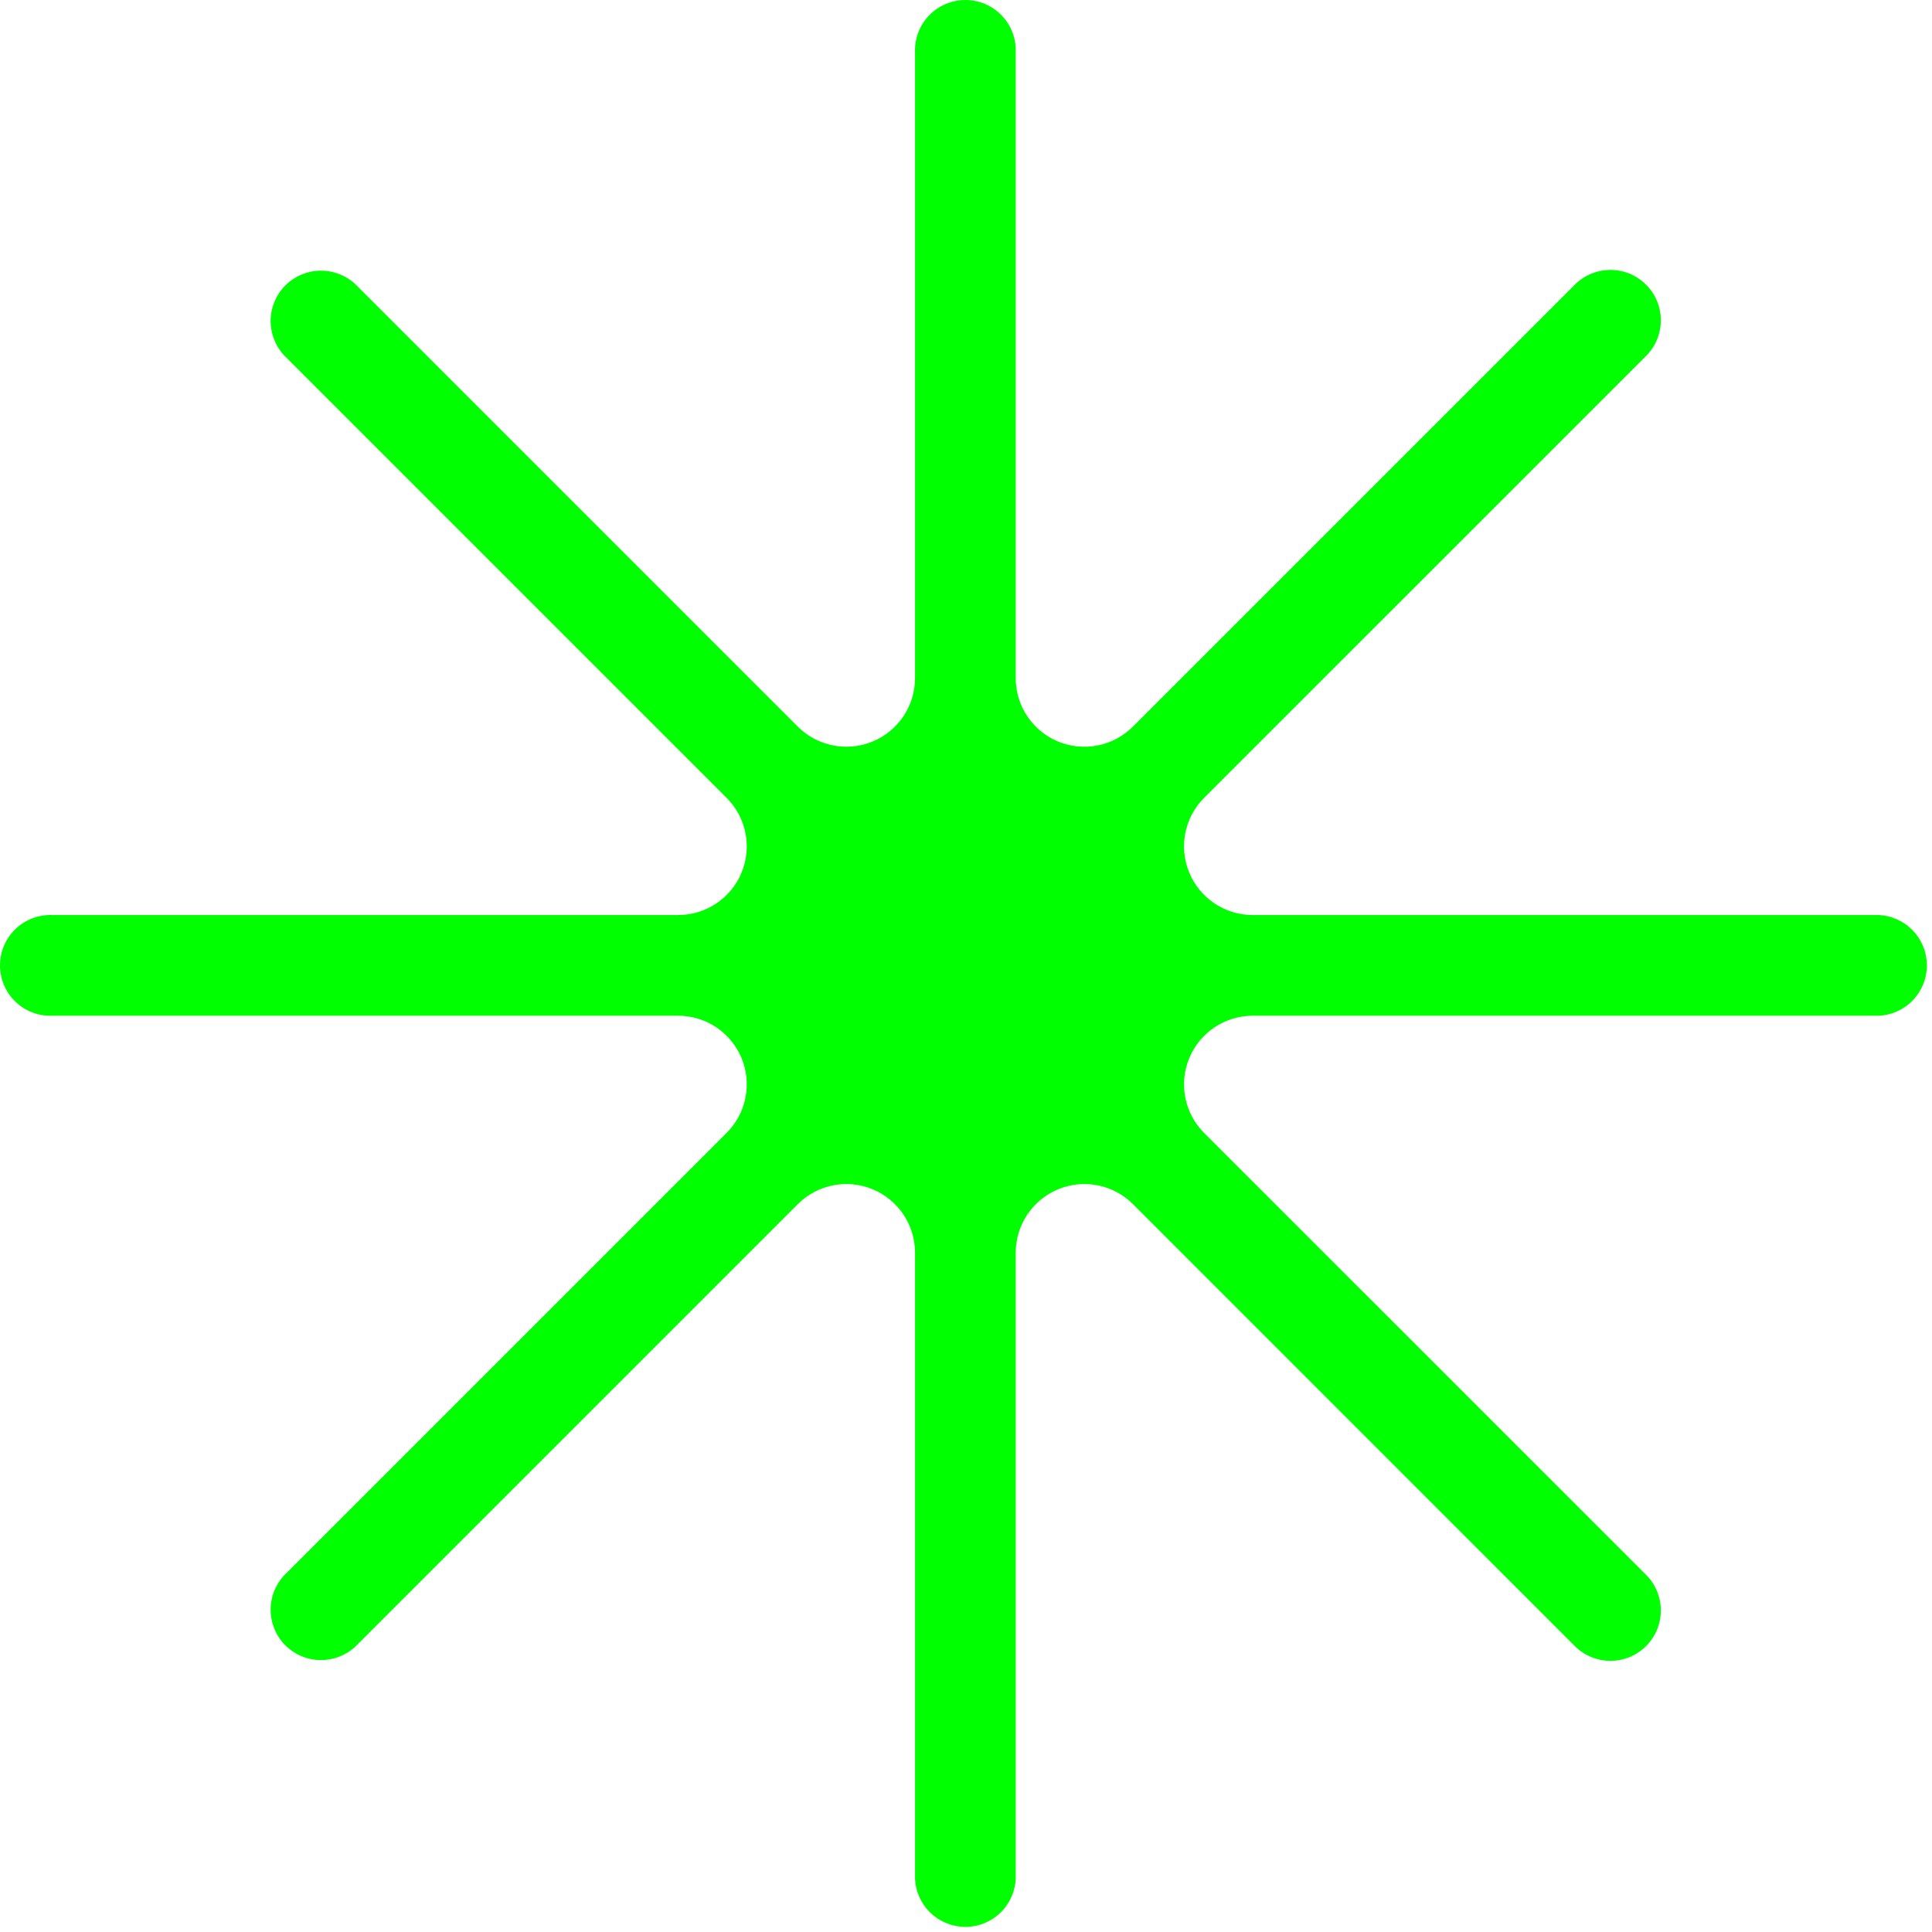 <?xml version="1.0" encoding="UTF-8"?> <svg xmlns="http://www.w3.org/2000/svg" width="236" height="236" viewBox="0 0 236 236" fill="none"> <path d="M229.457 111.775H153.017C151.359 111.773 149.738 111.281 148.36 110.359C146.982 109.438 145.908 108.129 145.273 106.597C144.638 105.066 144.471 103.381 144.793 101.754C145.115 100.128 145.912 98.634 147.083 97.46L201.14 43.412C202.265 42.252 202.889 40.696 202.877 39.08C202.865 37.464 202.217 35.917 201.074 34.775C199.932 33.632 198.385 32.984 196.769 32.972C195.153 32.96 193.597 33.584 192.437 34.709L138.389 88.757C137.217 89.932 135.722 90.733 134.095 91.057C132.467 91.382 130.779 91.216 129.246 90.581C127.713 89.945 126.403 88.868 125.482 87.487C124.561 86.106 124.071 84.483 124.074 82.823V6.392C124.106 5.565 123.971 4.739 123.676 3.965C123.382 3.191 122.934 2.484 122.36 1.888C121.786 1.291 121.097 0.816 120.335 0.492C119.572 0.167 118.753 0 117.924 0C117.096 0 116.276 0.167 115.514 0.492C114.752 0.816 114.063 1.291 113.489 1.888C112.915 2.484 112.467 3.191 112.173 3.965C111.878 4.739 111.742 5.565 111.775 6.392V82.832C111.773 84.49 111.281 86.111 110.359 87.489C109.438 88.867 108.129 89.941 106.597 90.576C105.066 91.211 103.381 91.378 101.754 91.056C100.128 90.734 98.634 89.937 97.46 88.766L43.403 34.709C42.235 33.624 40.692 33.033 39.098 33.063C37.505 33.092 35.984 33.739 34.858 34.867C33.731 35.995 33.086 37.516 33.058 39.109C33.031 40.703 33.622 42.246 34.709 43.412L88.757 97.46C89.932 98.632 90.733 100.127 91.057 101.754C91.382 103.382 91.216 105.07 90.581 106.603C89.945 108.136 88.868 109.446 87.487 110.367C86.106 111.288 84.483 111.778 82.823 111.775H6.392C5.565 111.742 4.739 111.878 3.965 112.173C3.191 112.467 2.484 112.915 1.888 113.489C1.291 114.063 0.816 114.752 0.492 115.514C0.167 116.276 0 117.096 0 117.925C0 118.753 0.167 119.572 0.492 120.335C0.816 121.097 1.291 121.786 1.888 122.36C2.484 122.934 3.191 123.382 3.965 123.676C4.739 123.971 5.565 124.106 6.392 124.074H82.823C84.483 124.071 86.106 124.561 87.487 125.482C88.868 126.403 89.945 127.713 90.581 129.246C91.216 130.779 91.382 132.467 91.057 134.095C90.733 135.722 89.932 137.217 88.757 138.389L34.709 192.437C33.622 193.603 33.031 195.146 33.058 196.74C33.086 198.333 33.731 199.854 34.858 200.982C35.984 202.11 37.505 202.757 39.098 202.786C40.692 202.815 42.235 202.225 43.403 201.14L97.46 147.083C98.634 145.912 100.128 145.115 101.754 144.793C103.381 144.471 105.066 144.638 106.597 145.273C108.129 145.908 109.438 146.982 110.359 148.36C111.281 149.738 111.773 151.359 111.775 153.017V229.457C111.836 231.046 112.511 232.551 113.657 233.654C114.804 234.757 116.333 235.373 117.924 235.373C119.516 235.373 121.045 234.757 122.191 233.654C123.338 232.551 124.013 231.046 124.074 229.457V153.017C124.076 151.359 124.568 149.738 125.49 148.36C126.411 146.982 127.72 145.908 129.252 145.273C130.783 144.638 132.468 144.471 134.095 144.793C135.721 145.115 137.215 145.912 138.389 147.083L192.437 201.14C193.597 202.265 195.153 202.889 196.769 202.877C198.385 202.865 199.932 202.217 201.074 201.074C202.217 199.932 202.865 198.385 202.877 196.769C202.889 195.153 202.265 193.597 201.14 192.437L147.083 138.389C145.912 137.215 145.115 135.721 144.793 134.095C144.471 132.468 144.638 130.783 145.273 129.252C145.908 127.72 146.982 126.411 148.36 125.49C149.738 124.568 151.359 124.076 153.017 124.074H229.457C231.046 124.013 232.551 123.338 233.654 122.191C234.757 121.045 235.373 119.516 235.373 117.925C235.373 116.333 234.757 114.804 233.654 113.657C232.551 112.511 231.046 111.836 229.457 111.775Z" fill="#00FF00"></path> </svg> 